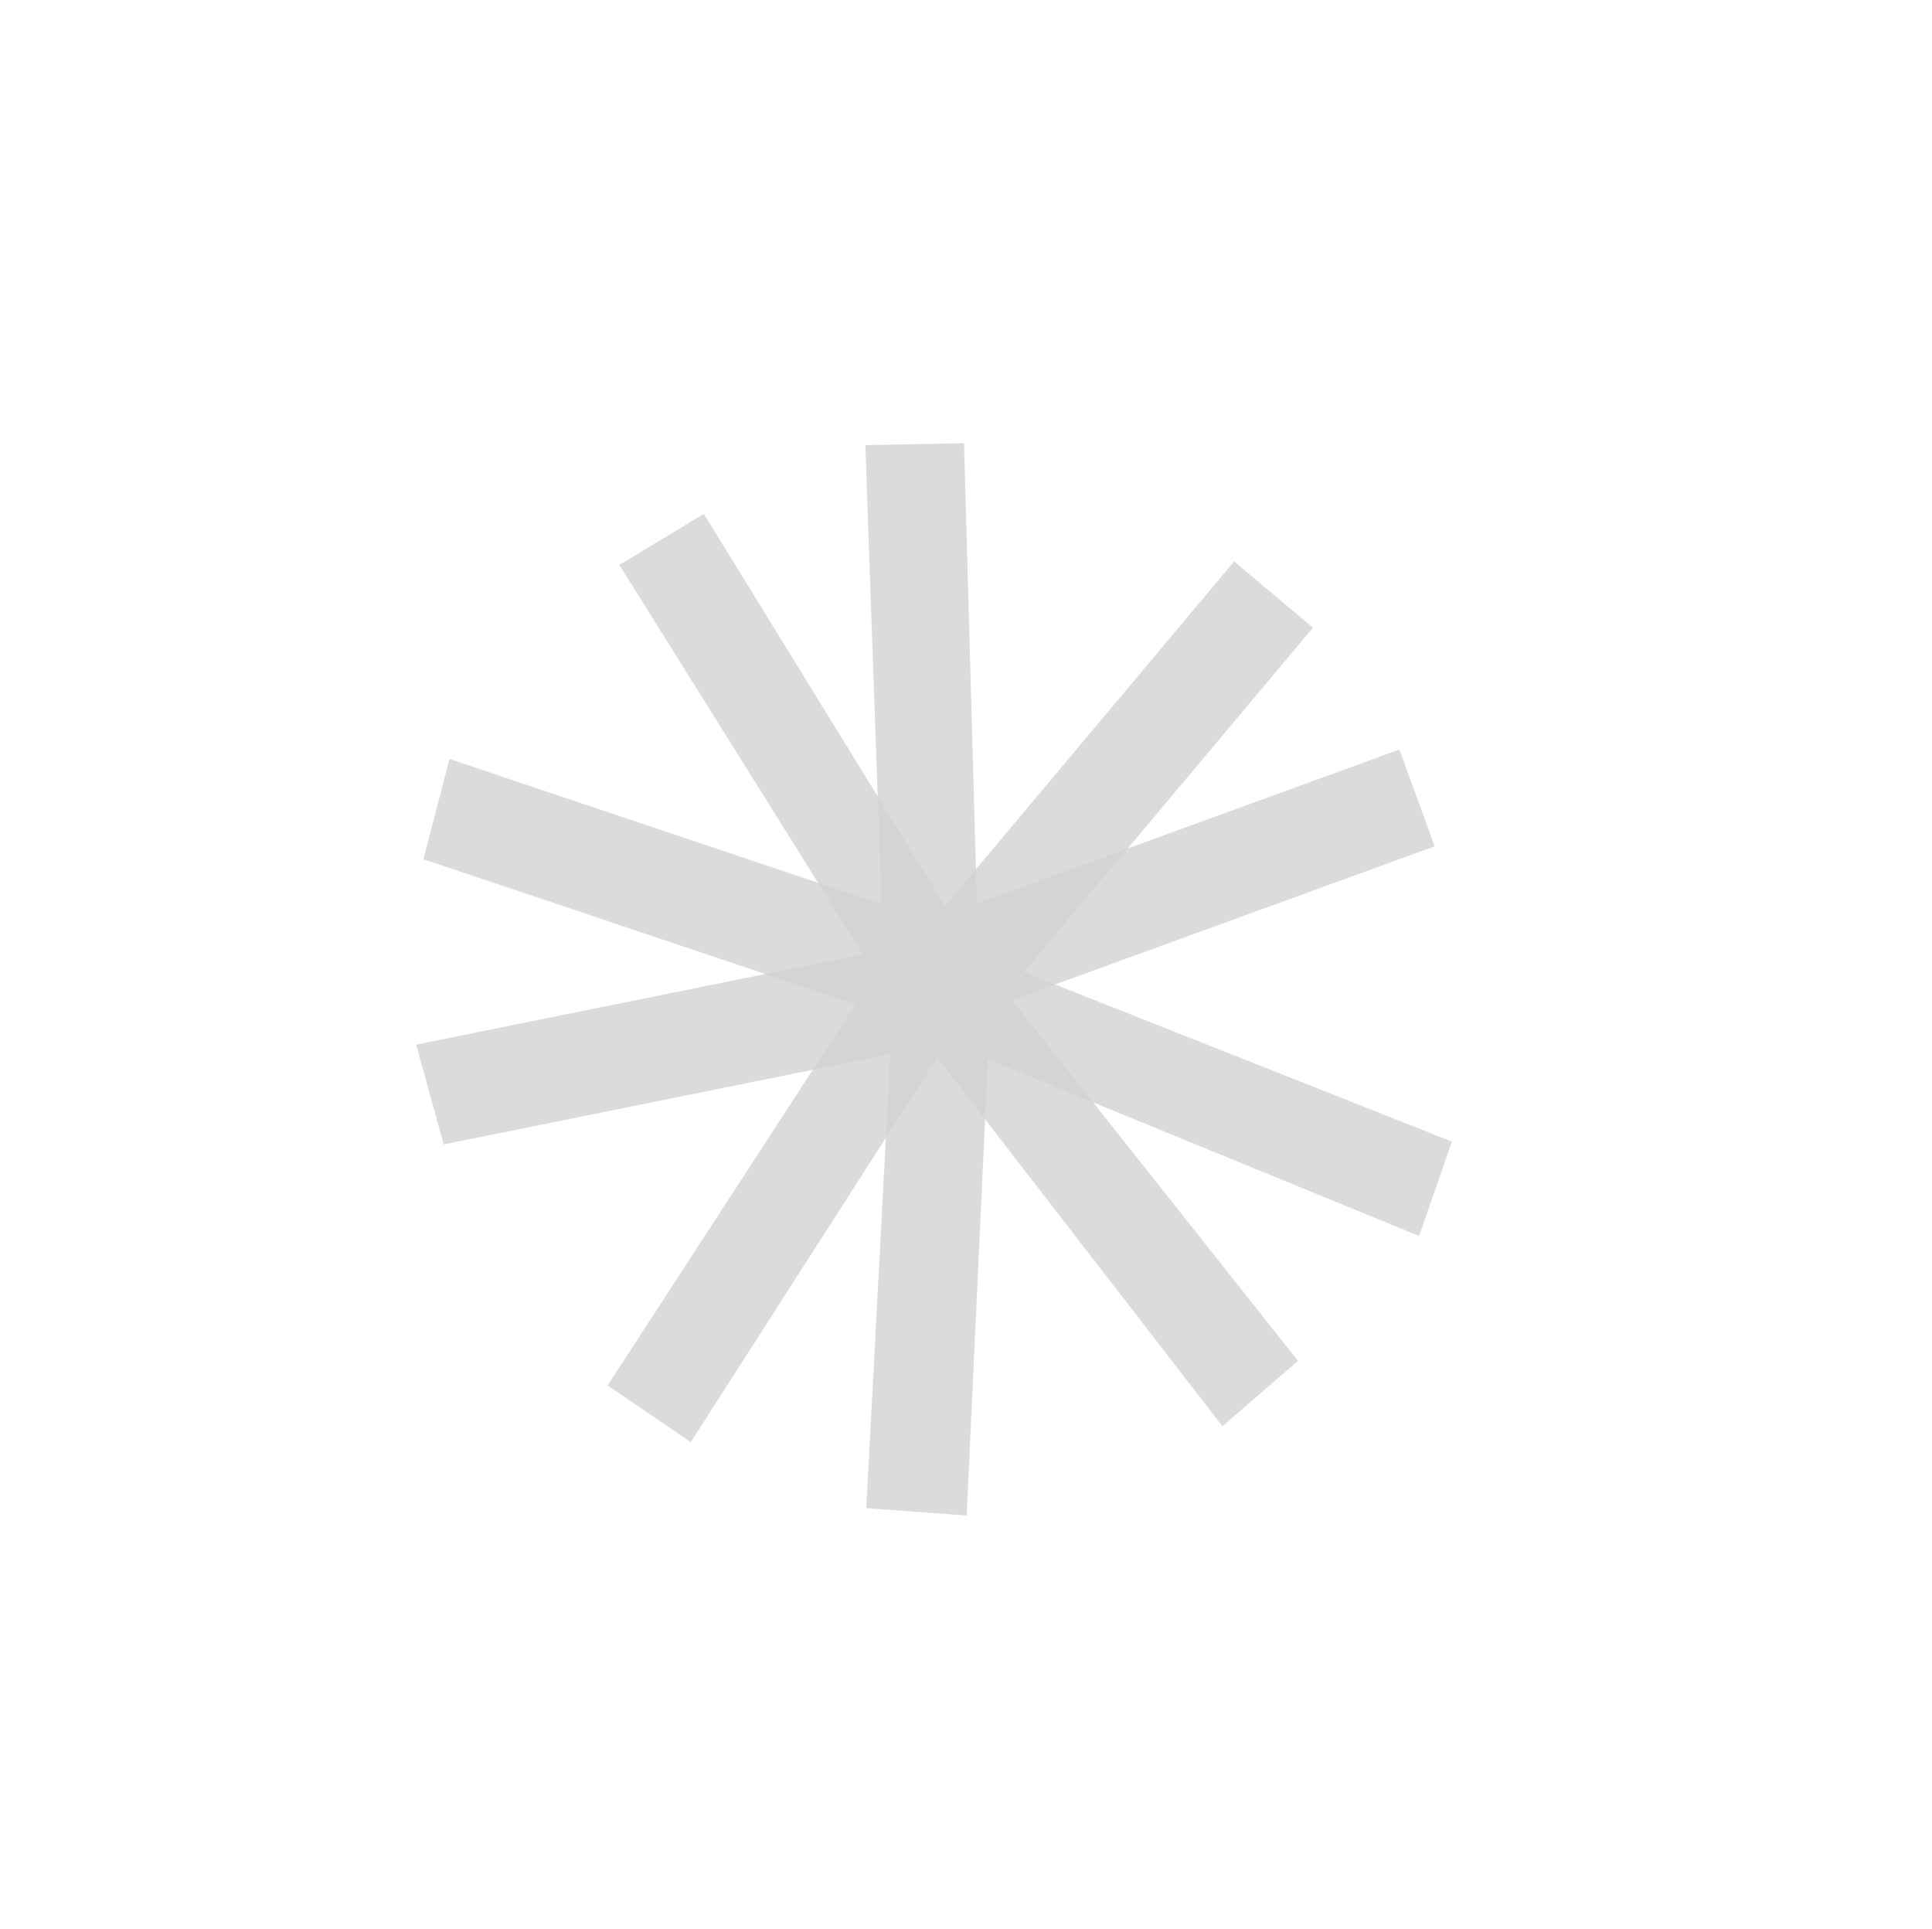 <svg width="620" height="619" viewBox="0 0 620 619" fill="none" xmlns="http://www.w3.org/2000/svg">
<g opacity="0.2">
<path opacity="0.8" d="M455.409 396.622L317.036 339.923L310.21 486.341L278.002 483.949L285.702 338.264L142.375 367.246L133.554 335.211L276.88 306.228L198.76 181.268L225.881 164.902L303.288 290.713L396.043 180.172L421.358 201.414L328.604 311.955L465.944 366.339L455.409 396.622Z" fill="#222222"/>
<path opacity="0.8" d="M392.284 457.662L300.799 339.372L221.678 462.76L194.982 444.585L274.492 322.268L135.876 275.704L144.254 243.55L282.87 290.114L277.696 142.835L309.367 142.222L313.498 289.881L449.096 240.527L460.399 271.581L324.8 320.935L416.549 436.703L392.284 457.662Z" fill="#222222"/>
</g>
</svg>
